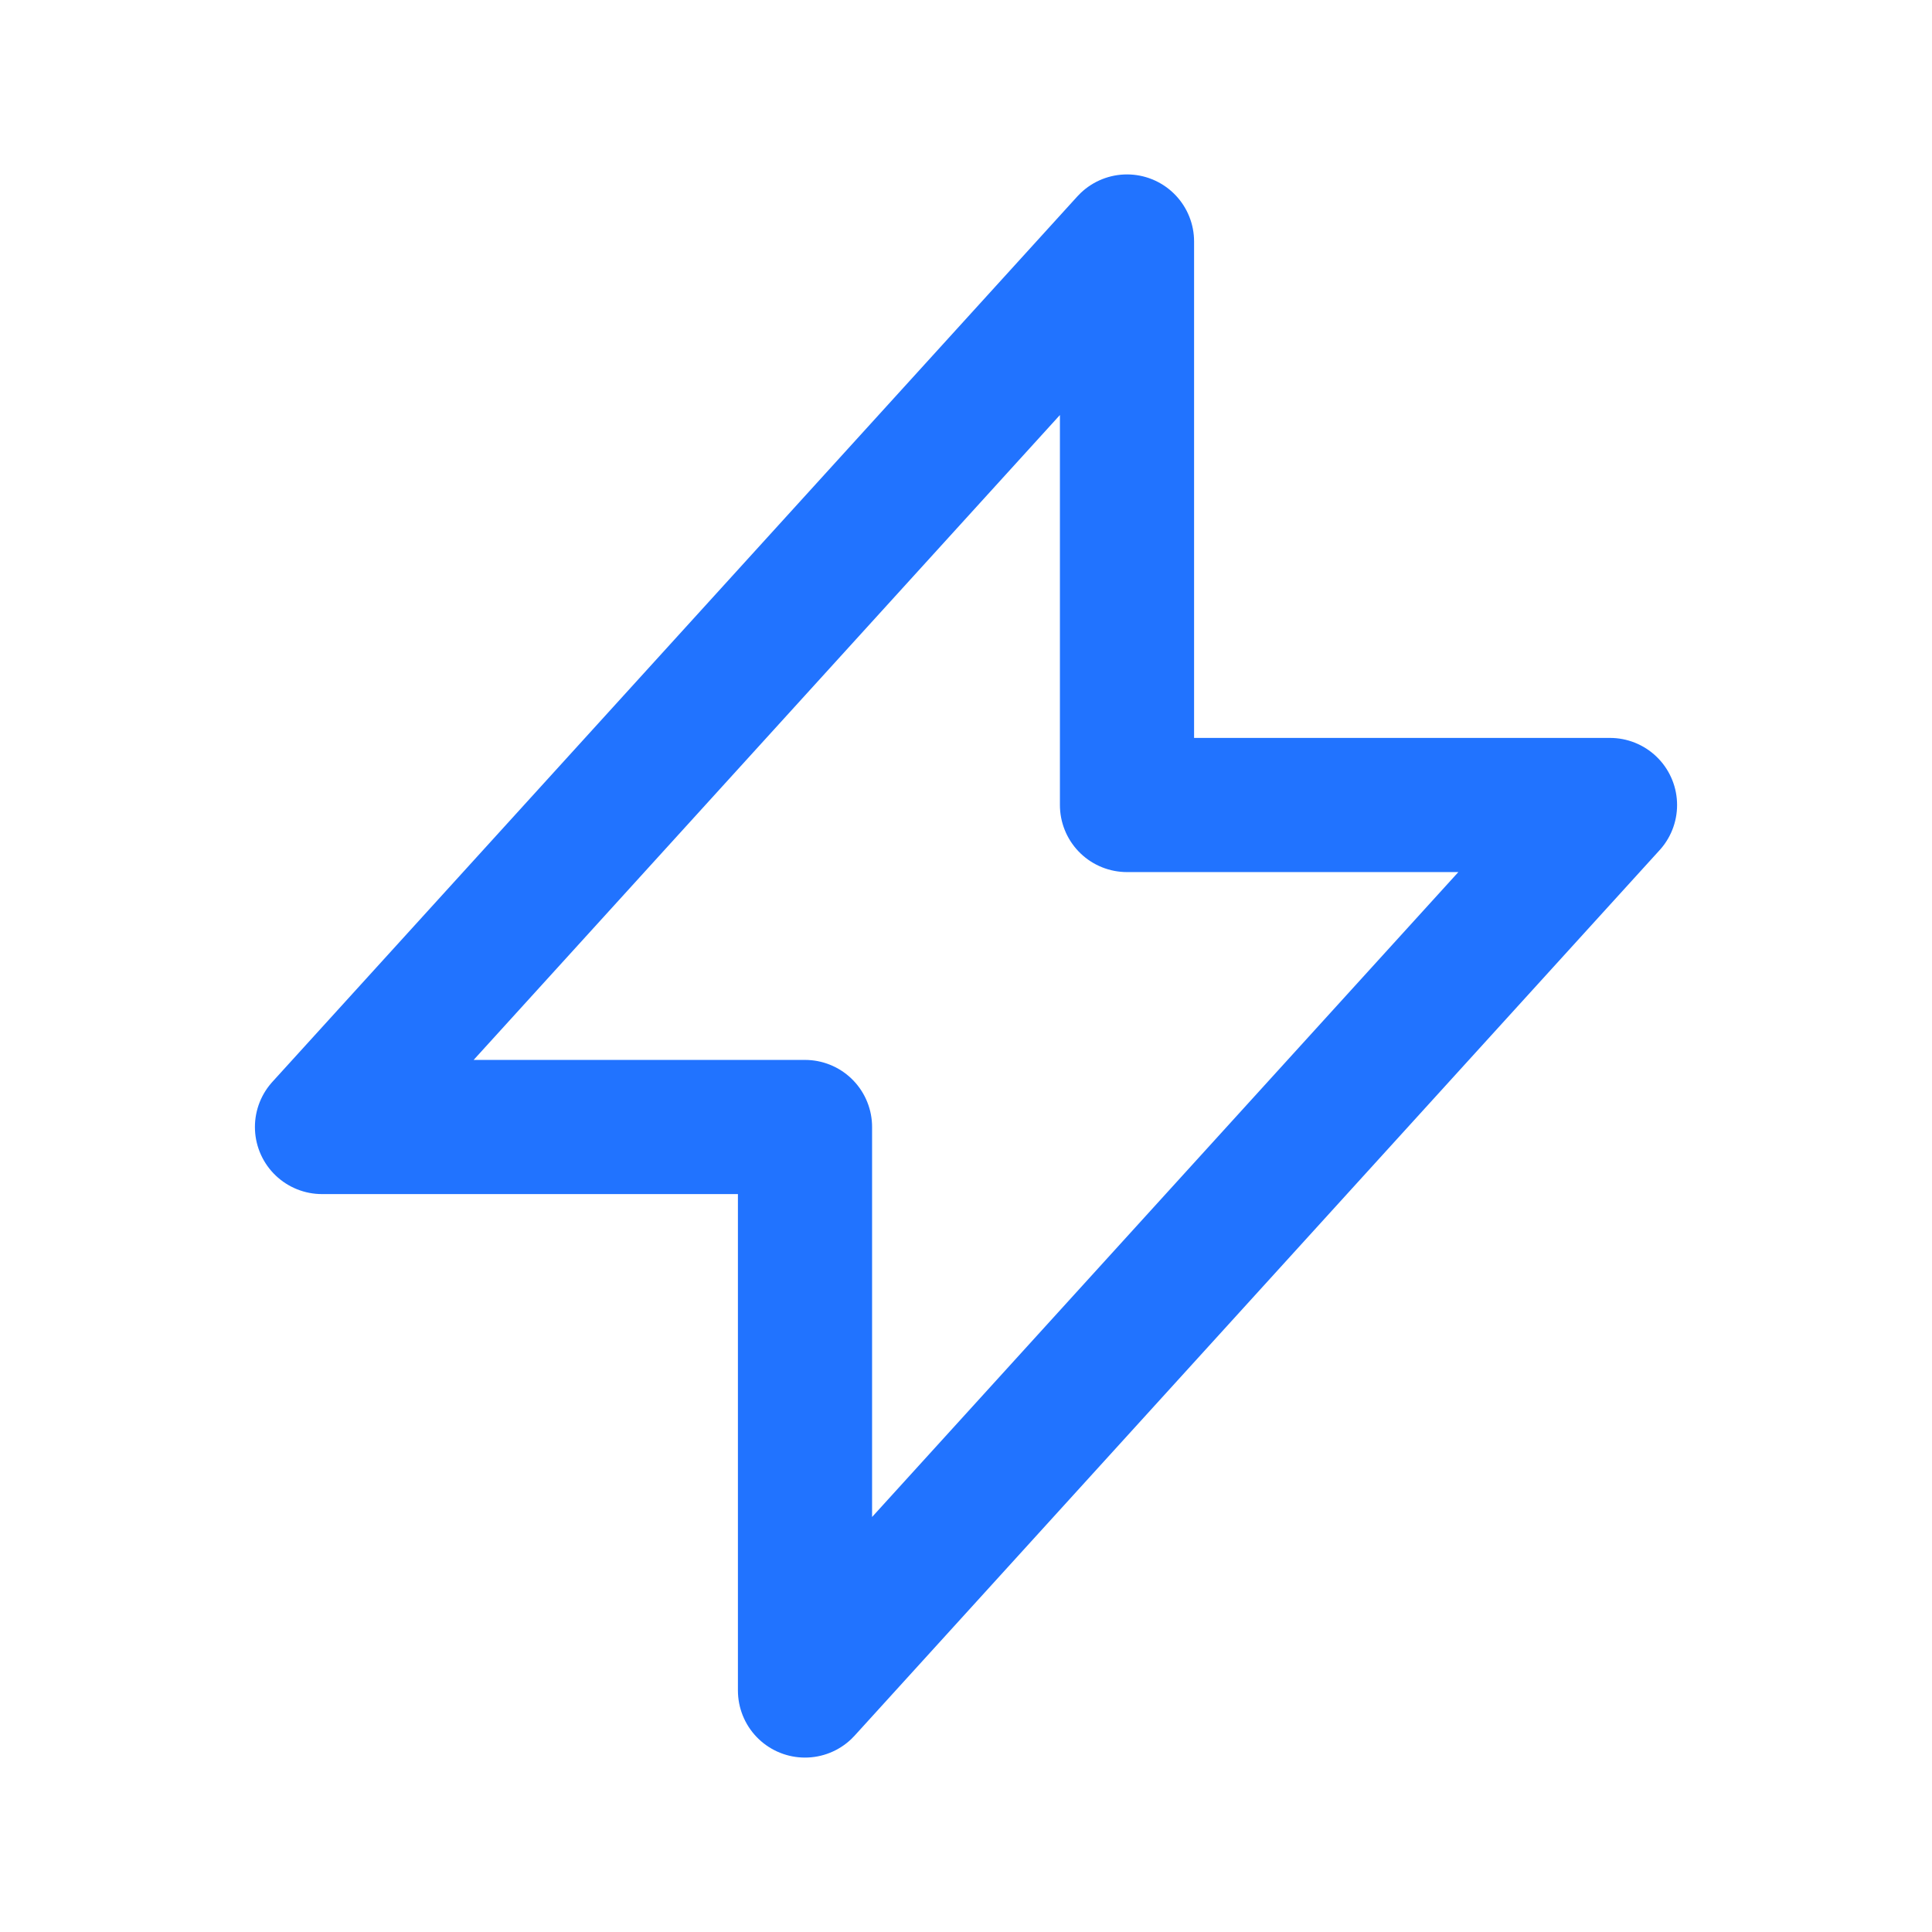 <svg width="72" height="72" viewBox="0 0 72 72" fill="none" xmlns="http://www.w3.org/2000/svg">
<path d="M12 42L42 9V30H60L30 63V42H12Z" stroke="#2173FF" stroke-width="5" stroke-linecap="round" stroke-linejoin="round"/>
</svg>

